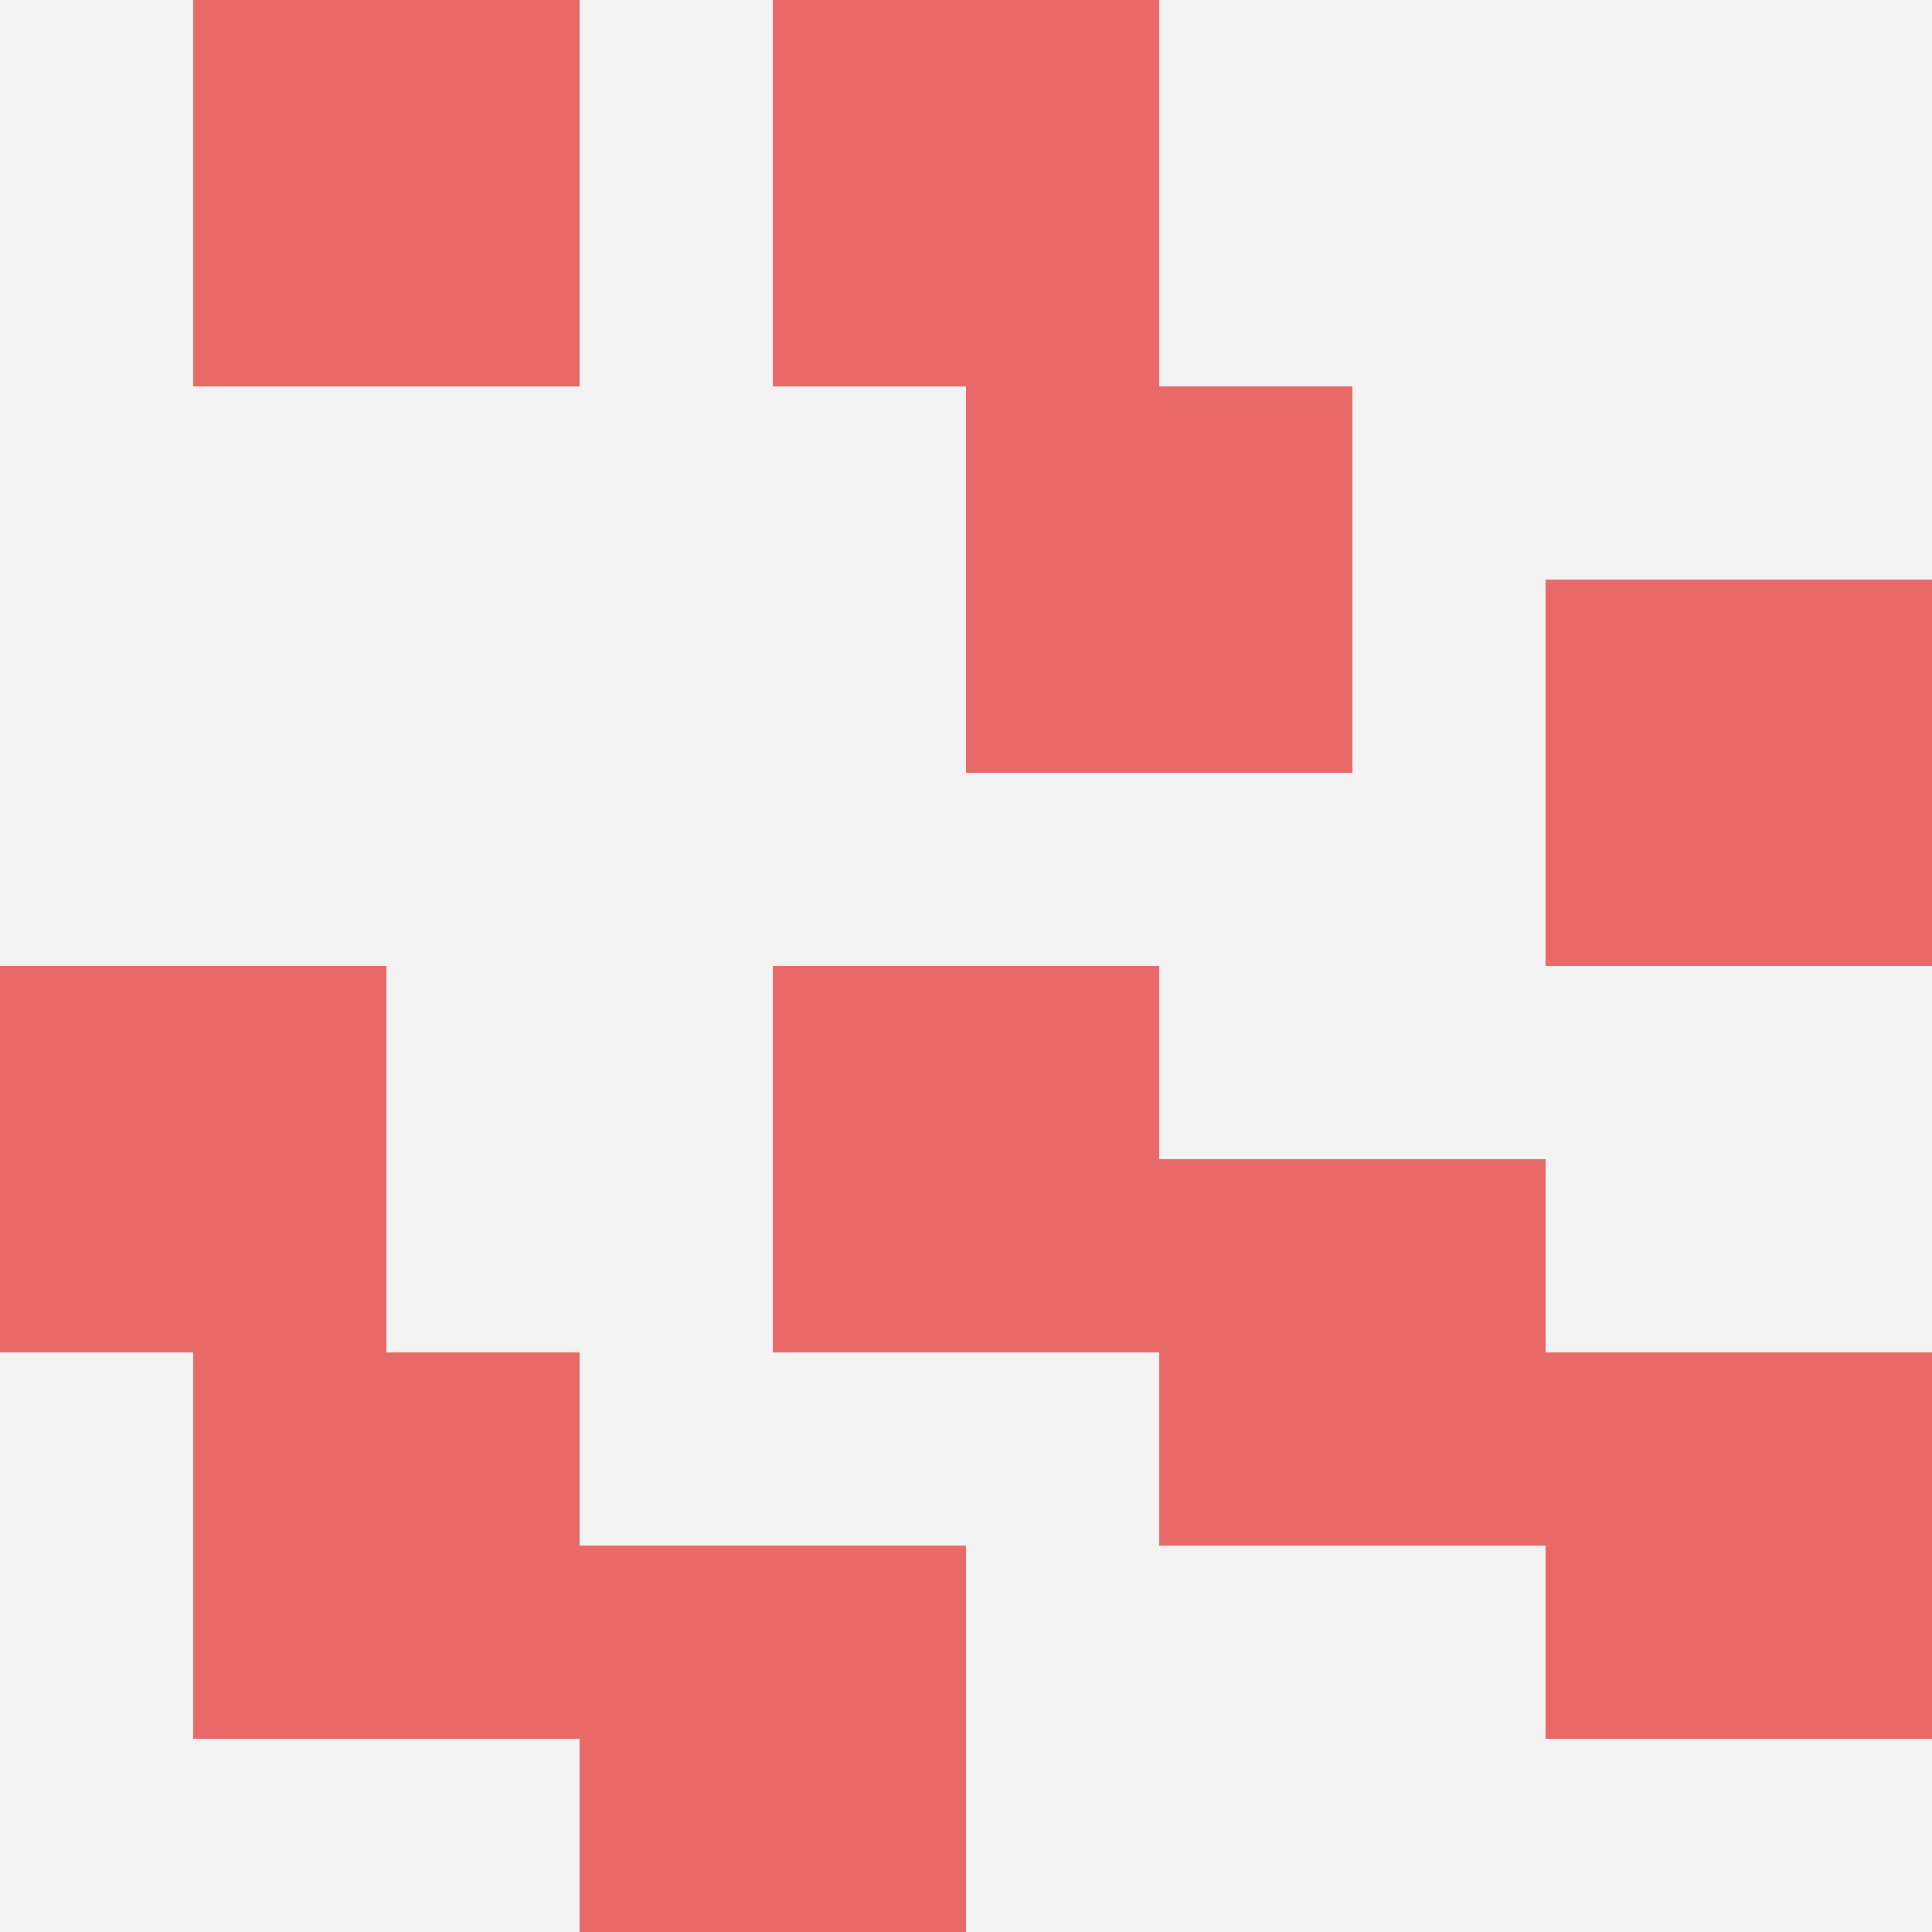 <svg id="ten-svg" xmlns="http://www.w3.org/2000/svg" preserveAspectRatio="xMinYMin meet" viewBox="0 0 10 10"> <rect x="0" y="0" width="10" height="10" fill="#F3F3F3"/><rect class="t" x="5" y="2"/><rect class="t" x="4" y="0"/><rect class="t" x="3" y="8"/><rect class="t" x="8" y="3"/><rect class="t" x="6" y="6"/><rect class="t" x="8" y="7"/><rect class="t" x="1" y="7"/><rect class="t" x="4" y="5"/><rect class="t" x="0" y="5"/><rect class="t" x="1" y="0"/><style>.t{width:2px;height:2px;fill:#E96868} #ten-svg{shape-rendering:crispedges;}</style></svg>